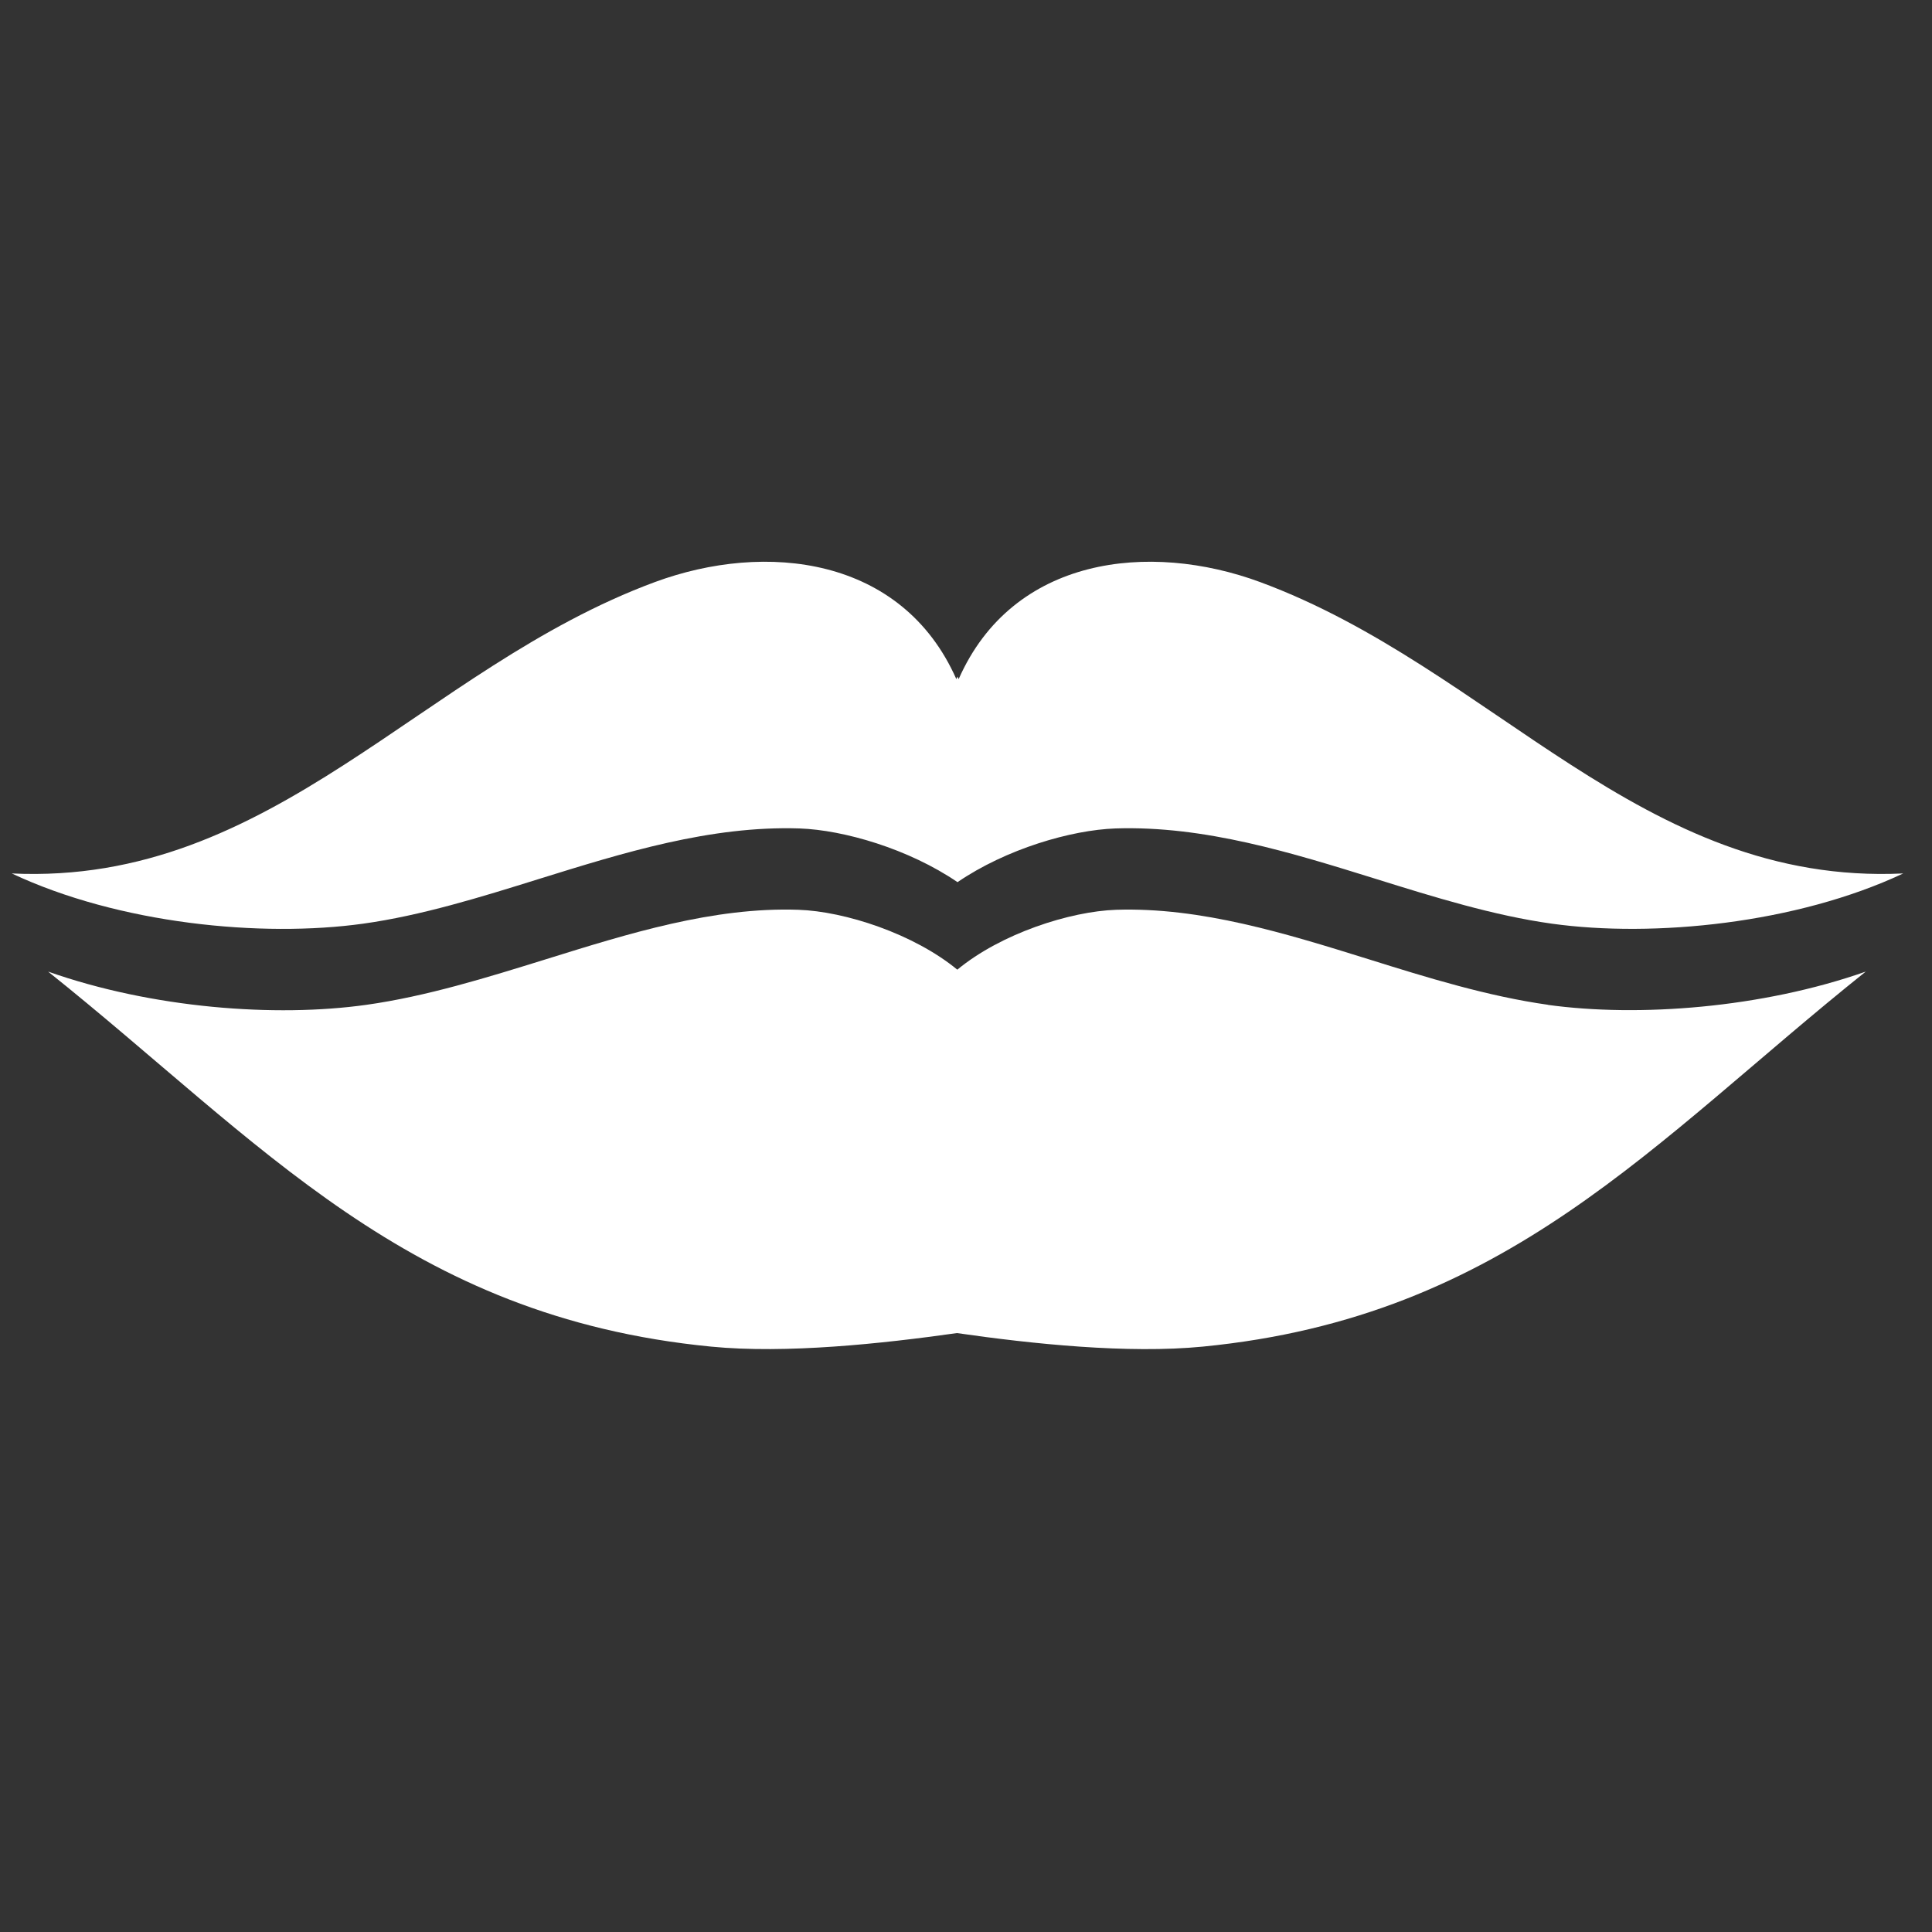 <?xml version="1.0" encoding="UTF-8"?>
<svg id="Ebene_1" data-name="Ebene 1" xmlns="http://www.w3.org/2000/svg" width="100" height="100" viewBox="0 0 100 100">
  <rect x="0" y="0" width="100" height="100" fill="#333333" stroke="none"/>
  <defs>
    <style>
      .cls-1 {
        fill: #fff;
        stroke-width: 0px;
      }
    </style>
  </defs>
  <g id="MUND">
    <path class="cls-1" d="M80.14,52.01c-3.13-.44-6.27-1.41-9.3-2.36-4.27-1.33-8.67-2.7-13.06-2.56-2.4.08-5.97,1.23-8.23,3.1-2.26-1.86-5.82-3.02-8.23-3.1-4.39-.15-8.79,1.23-13.06,2.56-3.03.94-6.17,1.92-9.3,2.36-4.71.66-11.08.18-16.47-1.72,11.05,8.83,18.56,17.87,34.31,19.41,3.89.38,8.84-.15,12.73-.7,0,0,0,0,0,0,0,0,0,0,0,0,3.9.56,8.84,1.08,12.73.7,15.75-1.54,23.26-10.58,34.31-19.41-5.38,1.89-11.76,2.37-16.47,1.72Z"/>
    <path class="cls-1" d="M65.23,30.13c-5.74-2.12-12.81-1.33-15.61,5.02-.02-.04-.04-.08-.06-.13-.02.04-.04.09-.06.13-2.81-6.35-9.87-7.14-15.61-5.02-12.05,4.46-19.72,15.72-33.28,15.08,5.54,2.61,12.93,3.33,18.18,2.6,3.02-.42,6.11-1.38,9.09-2.31,4.37-1.36,8.89-2.77,13.5-2.62,2.3.08,5.66,1.06,8.18,2.78,2.52-1.72,5.88-2.7,8.18-2.78,4.61-.15,9.13,1.26,13.5,2.62,2.98.93,6.07,1.89,9.09,2.31,5.25.73,12.65,0,18.18-2.6-13.56.64-21.23-10.62-33.28-15.08Z"/>
  </g>
</svg>